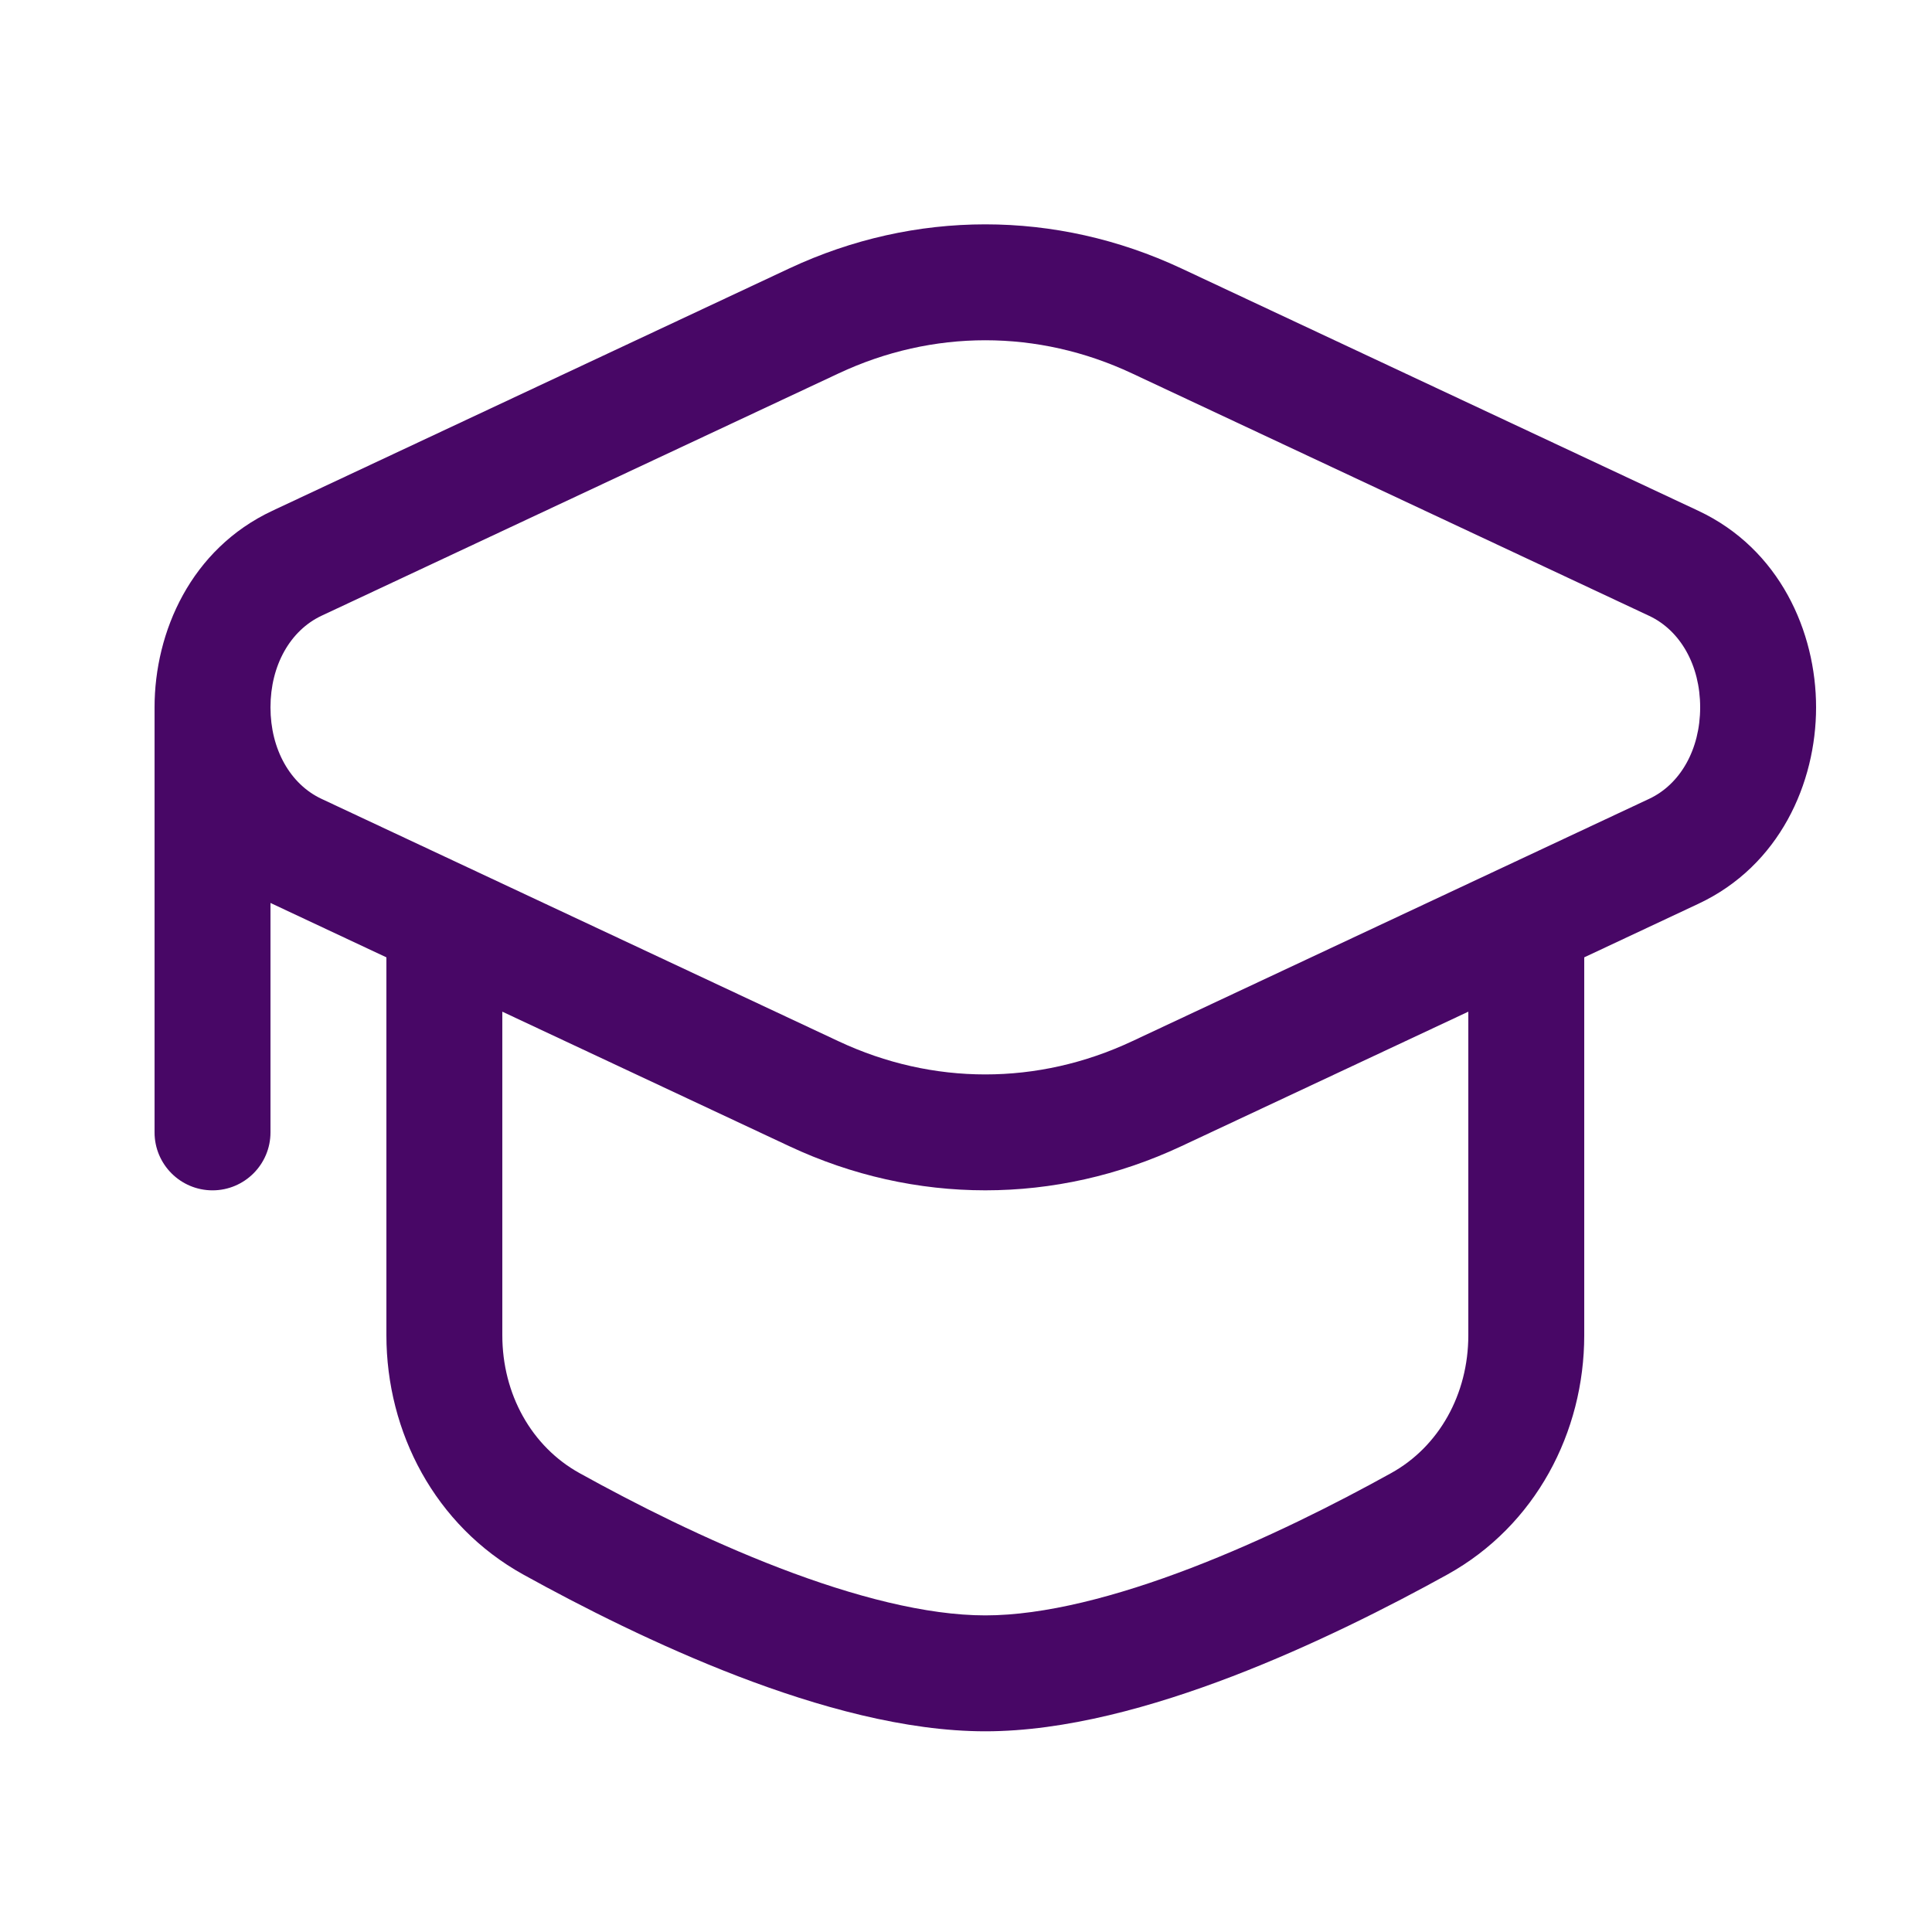<svg width="25" height="25" viewBox="0 0 25 25" fill="none" xmlns="http://www.w3.org/2000/svg">
<path fill-rule="evenodd" clip-rule="evenodd" d="M10.214 3.473C11.837 2.713 13.663 2.713 15.286 3.473L21.977 6.61C23.029 7.104 23.5 8.175 23.5 9.153C23.5 10.131 23.029 11.202 21.977 11.695L20.5 12.388V17.278C20.5 18.531 19.872 19.741 18.728 20.375C17.976 20.791 16.988 21.292 15.949 21.691C14.921 22.085 13.784 22.403 12.75 22.403C11.716 22.403 10.579 22.085 9.551 21.691C8.512 21.292 7.524 20.791 6.772 20.375C5.628 19.741 5 18.531 5 17.278V12.388L3.523 11.695L3.5 11.684V14.653C3.5 15.067 3.164 15.403 2.75 15.403C2.336 15.403 2 15.067 2 14.653V9.153C2 8.175 2.471 7.104 3.523 6.61L10.214 3.473ZM6.5 13.091V17.278C6.5 18.041 6.879 18.719 7.499 19.062C8.215 19.459 9.137 19.925 10.088 20.29C11.052 20.66 11.988 20.903 12.75 20.903C13.512 20.903 14.448 20.66 15.412 20.29C16.363 19.925 17.285 19.459 18.001 19.062C18.621 18.719 19 18.041 19 17.278V13.091L15.286 14.832C13.663 15.593 11.837 15.593 10.214 14.832L6.5 13.091ZM4.16 10.337C3.757 10.148 3.5 9.697 3.5 9.153C3.5 8.608 3.757 8.158 4.16 7.968L10.851 4.832C12.07 4.26 13.43 4.26 14.649 4.832L21.34 7.969C21.743 8.158 22 8.608 22 9.153C22 9.697 21.743 10.148 21.34 10.337L14.649 13.474C13.43 14.046 12.07 14.046 10.851 13.474L4.16 10.337Z" fill="#480766"/>
</svg>
